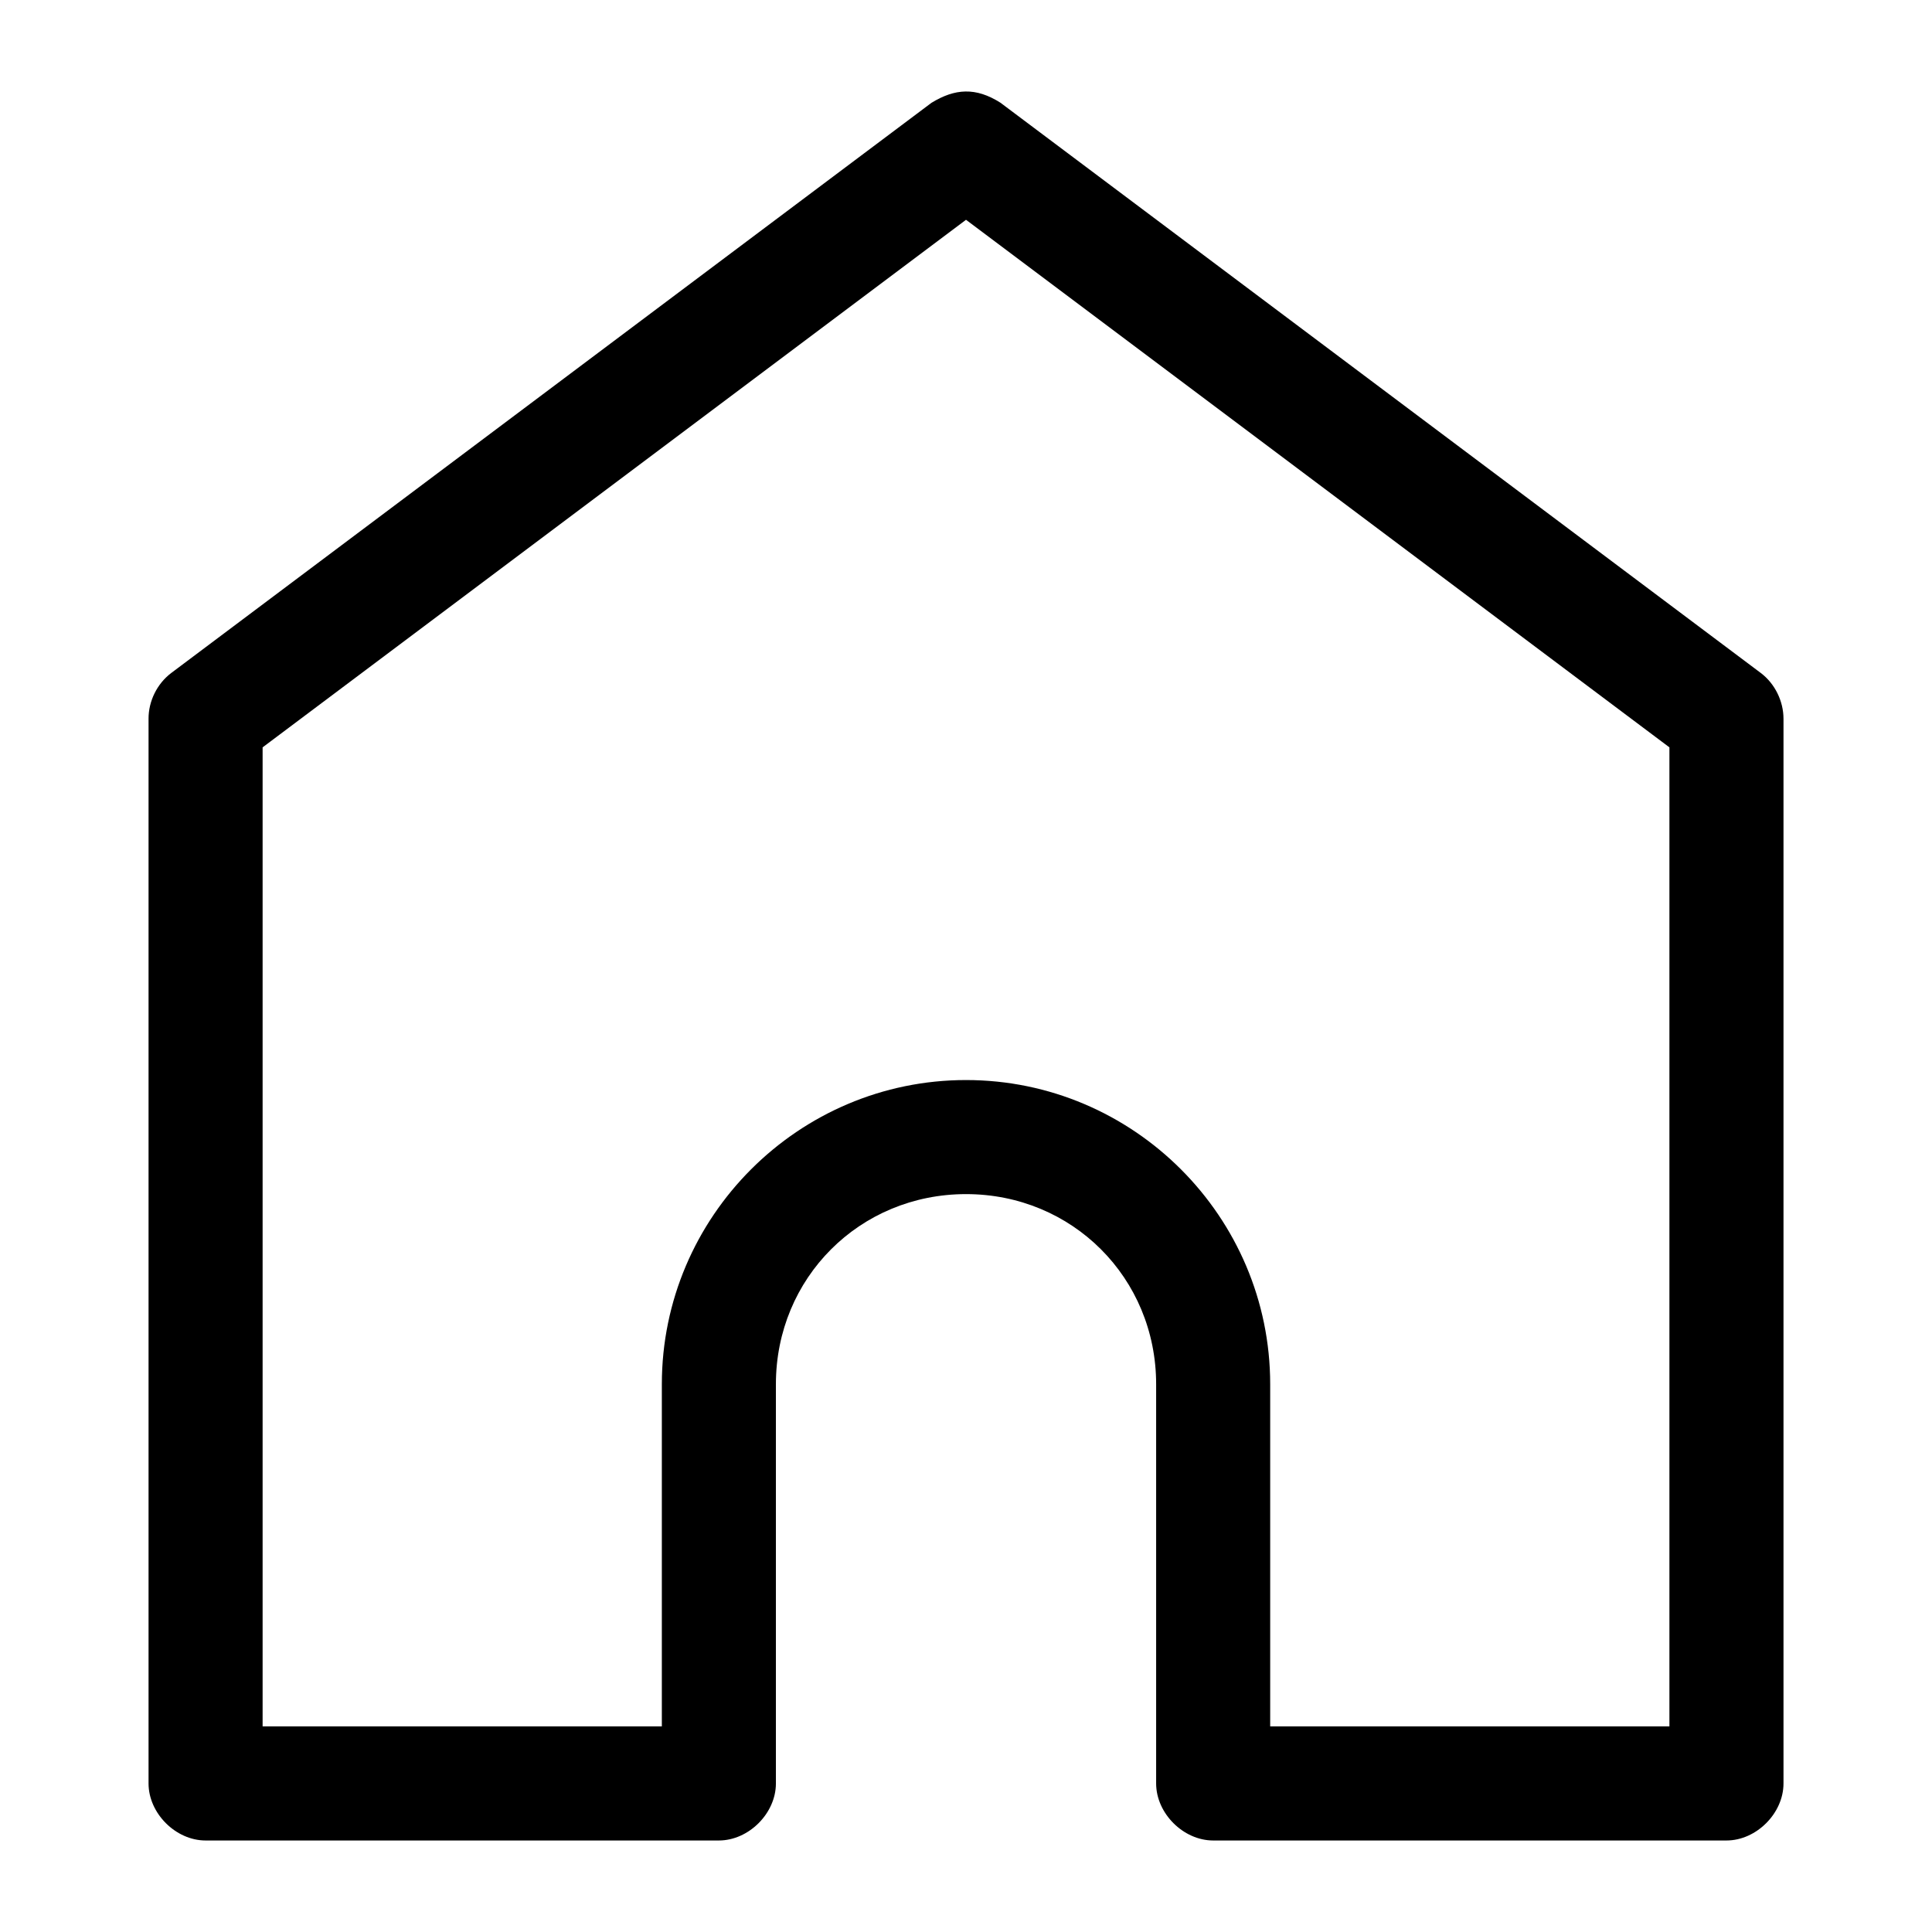 <?xml version="1.0" encoding="UTF-8"?>
<!-- The Best Svg Icon site in the world: iconSvg.co, Visit us! https://iconsvg.co -->
<svg fill="#000000" width="800px" height="800px" version="1.1" viewBox="144 144 512 512" xmlns="http://www.w3.org/2000/svg">
 <path d="m390.87 171.23-201.52 151.14c-3.723 2.824-6.008 7.453-5.984 12.125v282.14c0 7.914 7.199 15.113 15.113 15.113h136.03c7.914 0 15.113-7.199 15.113-15.113v-105.8c0-28.172 22.207-50.383 50.383-50.383 28.172 0 50.383 22.207 50.383 50.383v105.8c0 7.914 7.199 15.113 15.113 15.113h136.03c7.914 0 15.113-7.199 15.113-15.113v-282.14c0-4.672-2.262-9.301-5.984-12.125l-201.52-151.14c-6.598-4.191-12.102-3.762-18.262 0zm9.133 31.016 186.41 139.81v259.46h-105.8v-90.684c0-44.398-36.215-80.609-80.609-80.609s-80.609 36.215-80.609 80.609v90.684h-105.8v-259.46z"/>
</svg>